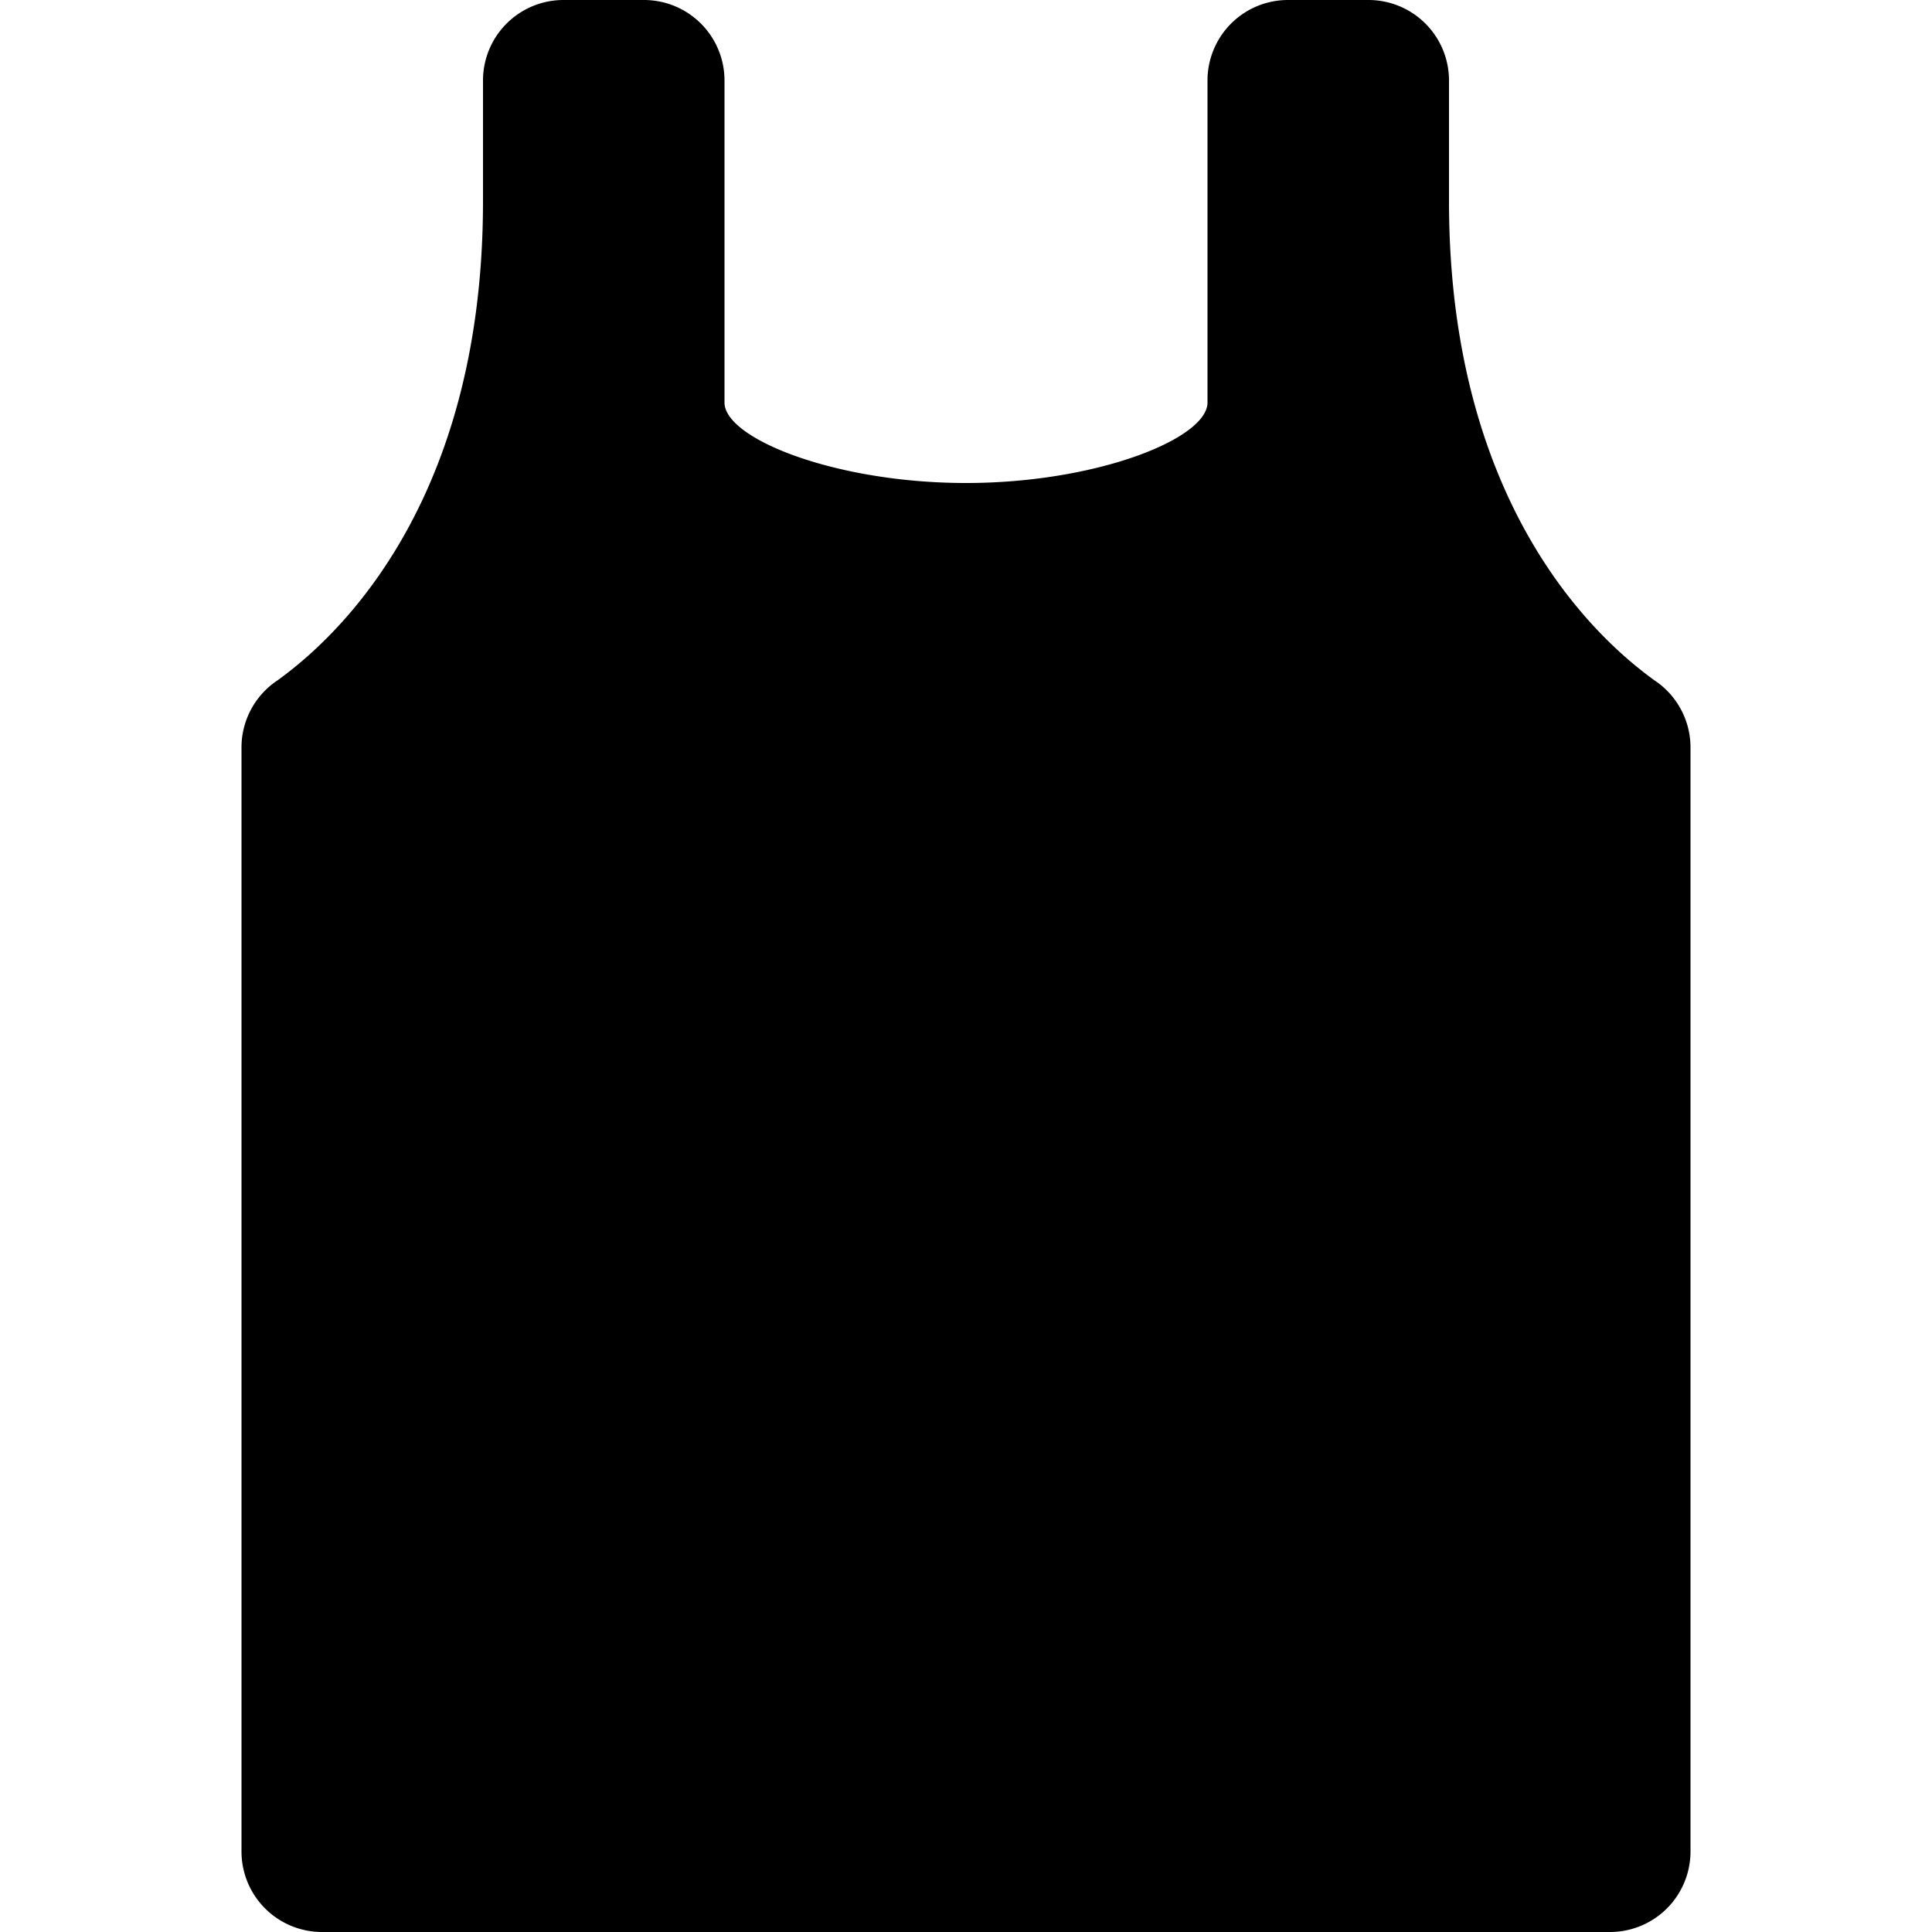 <svg xmlns="http://www.w3.org/2000/svg" viewBox="0 0 24 24"><path d="M21 9.28a1 1 0 0 0 -0.45 -0.83C20 8.05 18 6.44 18 2.5V1a1 1 0 0 0 -1 -1h-1a1 1 0 0 0 -1 1v4c0 0.45 -1.38 1 -3 1s-3 -0.55 -3 -1V1a1 1 0 0 0 -1 -1H7a1 1 0 0 0 -1 1v1.5c0 3.94 -2 5.55 -2.55 5.95a1 1 0 0 0 -0.45 0.83V23a1 1 0 0 0 1 1h16a1 1 0 0 0 1 -1Z" fill="#000000" stroke-width="1"></path></svg>